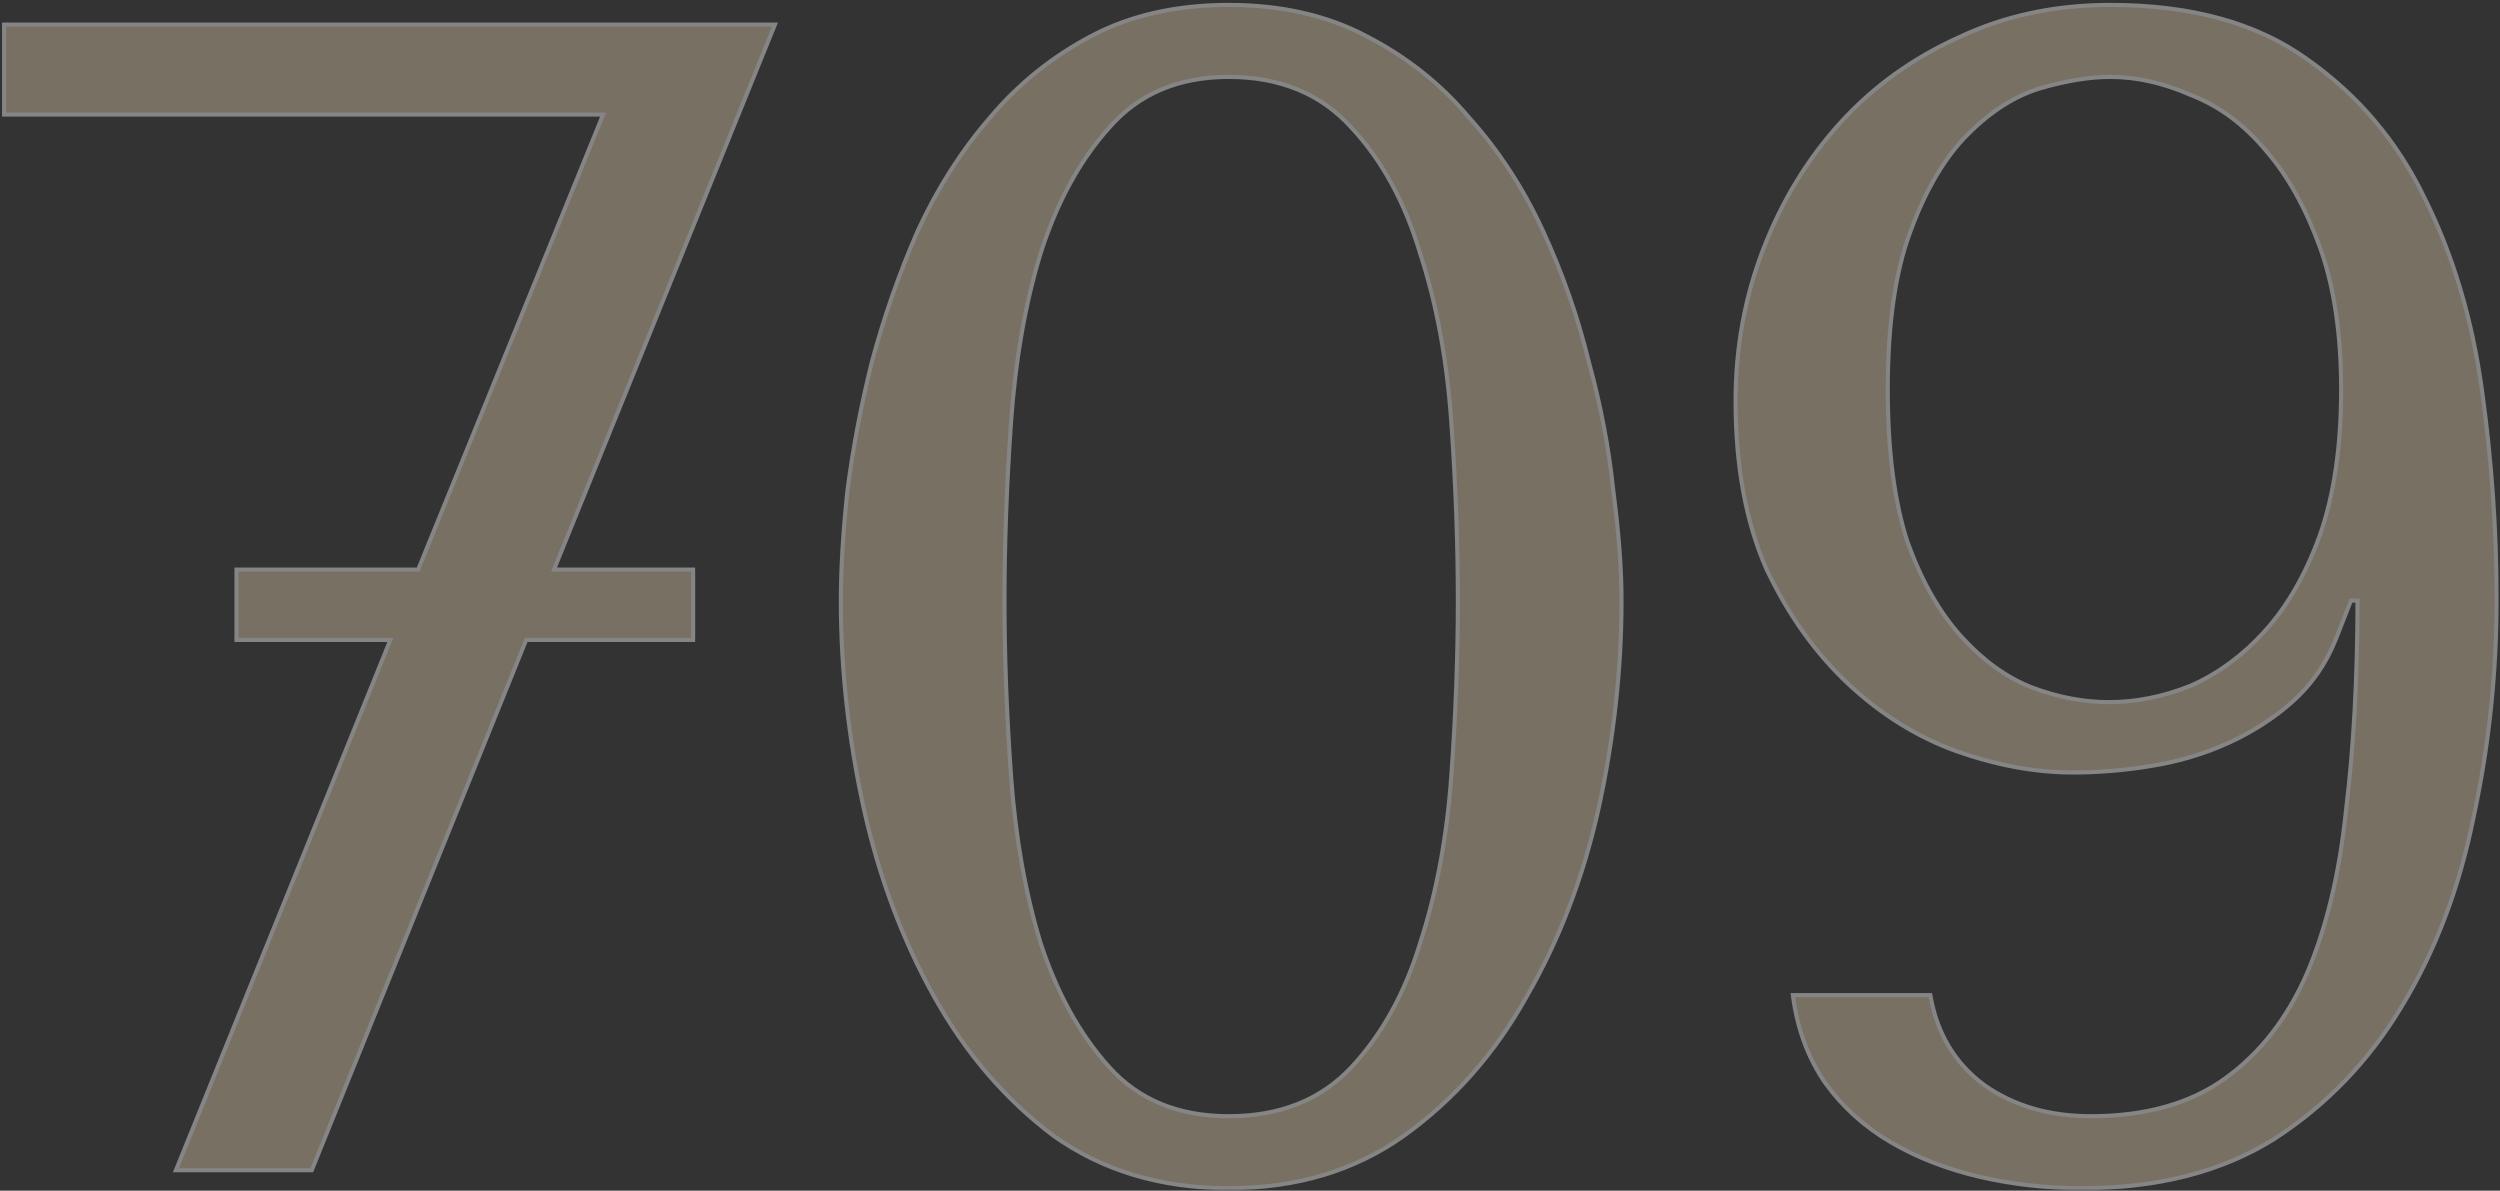 <?xml version="1.0" encoding="UTF-8"?> <svg xmlns="http://www.w3.org/2000/svg" width="611" height="291" viewBox="0 0 611 291" fill="none"><rect x="0" y="0" width="611" height="291" fill="#333333" stroke="none"/><g opacity="0.4"><mask id="path-1-outside-1_92_2" maskUnits="userSpaceOnUse" x="0" y="0" width="611" height="291" fill="black"><rect fill="white" width="611" height="291"></rect><path d="M189.4 6L135.4 139.2H169.4V156.4H128.6L76.2 286H43L95.4 156.4H57.8V139.2H102.2L147.4 28H1V6H189.4ZM205.5 146.8C205.5 139.067 206.033 130.133 207.1 120C208.433 109.6 210.433 99.067 213.1 88.4C216.033 77.467 219.767 66.8 224.3 56.4C229.1 46 234.967 36.8 241.9 28.8C248.833 20.533 257.1 13.867 266.7 8.8C276.3 3.733 287.5 1.2 300.3 1.2C313.1 1.2 324.3 3.733 333.9 8.8C343.767 13.867 352.167 20.533 359.1 28.8C366.3 36.8 372.3 46 377.1 56.4C381.9 66.8 385.633 77.467 388.3 88.4C391.233 99.067 393.233 109.6 394.3 120C395.633 130.133 396.3 139.067 396.3 146.8C396.3 163.6 394.433 180.533 390.7 197.6C386.967 214.4 381.1 229.733 373.1 243.6C365.367 257.467 355.367 268.8 343.1 277.6C331.1 286.133 316.833 290.4 300.3 290.4C283.767 290.4 269.5 286.133 257.5 277.6C245.767 268.8 236.033 257.467 228.3 243.6C220.567 229.733 214.833 214.4 211.1 197.6C207.367 180.533 205.5 163.6 205.5 146.8ZM245.5 146.8C245.5 160.4 246.033 174.667 247.1 189.6C248.167 204.533 250.567 218.133 254.3 230.4C258.3 242.667 263.9 252.8 271.1 260.8C278.3 268.8 288.033 272.8 300.3 272.8C312.833 272.8 322.833 268.8 330.3 260.8C337.767 252.8 343.367 242.667 347.1 230.4C351.1 218.133 353.633 204.533 354.7 189.6C355.767 174.667 356.3 160.4 356.3 146.8C356.3 132.933 355.767 118.4 354.7 103.2C353.633 88 351.1 74.267 347.1 62C343.367 49.467 337.767 39.2 330.3 31.2C322.833 22.933 312.833 18.8 300.3 18.8C288.033 18.8 278.3 22.933 271.1 31.2C263.9 39.2 258.3 49.467 254.3 62C250.567 74.267 248.167 88 247.1 103.2C246.033 118.4 245.5 132.933 245.5 146.8ZM471.772 243.2C473.372 252.533 477.772 259.867 484.972 265.2C492.172 270.267 500.839 272.8 510.972 272.8C524.305 272.8 535.239 269.733 543.772 263.6C552.305 257.467 558.972 248.933 563.772 238C568.572 226.8 571.772 213.467 573.372 198C575.239 182.533 576.172 165.467 576.172 146.8H574.572L570.972 156C568.572 162.133 564.972 167.333 560.172 171.6C555.639 175.6 550.439 178.933 544.572 181.6C538.705 184.267 532.439 186.133 525.772 187.2C519.372 188.267 512.972 188.8 506.572 188.8C497.505 188.8 488.039 187.067 478.172 183.6C468.572 180.133 459.772 174.667 451.772 167.2C443.772 159.733 437.105 150.4 431.772 139.2C426.705 127.733 424.172 114 424.172 98C424.172 84.933 426.439 72.533 430.972 60.8C435.505 49.067 441.772 38.8 449.772 30C457.772 21.2 467.372 14.267 478.572 9.2C489.772 3.867 502.172 1.2 515.772 1.2C535.505 1.2 551.505 5.6 563.772 14.4C576.305 23.2 585.905 34.533 592.572 48.4C599.505 62.267 604.172 77.867 606.572 95.2C608.972 112.533 610.172 129.6 610.172 146.4C610.172 164.533 608.305 182.267 604.572 199.6C601.105 216.933 595.239 232.4 586.972 246C578.972 259.333 568.572 270.133 555.772 278.4C542.972 286.4 527.372 290.4 508.972 290.4C500.172 290.4 491.772 289.467 483.772 287.6C475.772 285.733 468.572 282.933 462.172 279.2C455.772 275.467 450.439 270.667 446.172 264.8C441.905 258.667 439.239 251.467 438.172 243.2H471.772ZM572.172 95.2C572.172 81.6 570.439 70 566.972 60.4C563.505 50.8 559.105 42.933 553.772 36.8C548.439 30.4 542.305 25.867 535.372 23.2C528.705 20.267 522.172 18.8 515.772 18.8C510.705 18.8 504.972 19.733 498.572 21.6C492.439 23.467 486.572 27.2 480.972 32.8C475.372 38.4 470.705 46.267 466.972 56.4C463.239 66.267 461.372 79.2 461.372 95.2C461.372 110.133 462.972 122.533 466.172 132.4C469.639 142 474.039 149.733 479.372 155.6C484.705 161.467 490.439 165.6 496.572 168C502.972 170.4 509.239 171.6 515.372 171.6C522.039 171.6 528.705 170.267 535.372 167.6C542.039 164.667 548.039 160.267 553.372 154.4C558.972 148.267 563.505 140.4 566.972 130.8C570.439 120.933 572.172 109.067 572.172 95.2Z"></path></mask><path d="M189.4 6L135.4 139.2H169.4V156.4H128.6L76.2 286H43L95.4 156.4H57.8V139.2H102.2L147.4 28H1V6H189.4ZM205.5 146.8C205.5 139.067 206.033 130.133 207.1 120C208.433 109.6 210.433 99.067 213.1 88.4C216.033 77.467 219.767 66.8 224.3 56.4C229.1 46 234.967 36.8 241.9 28.8C248.833 20.533 257.1 13.867 266.7 8.8C276.3 3.733 287.5 1.2 300.3 1.2C313.1 1.2 324.3 3.733 333.9 8.8C343.767 13.867 352.167 20.533 359.1 28.8C366.3 36.8 372.3 46 377.1 56.4C381.9 66.8 385.633 77.467 388.3 88.4C391.233 99.067 393.233 109.6 394.3 120C395.633 130.133 396.3 139.067 396.3 146.8C396.3 163.6 394.433 180.533 390.7 197.6C386.967 214.4 381.1 229.733 373.1 243.6C365.367 257.467 355.367 268.8 343.1 277.6C331.1 286.133 316.833 290.4 300.3 290.4C283.767 290.4 269.5 286.133 257.5 277.6C245.767 268.8 236.033 257.467 228.3 243.6C220.567 229.733 214.833 214.4 211.1 197.6C207.367 180.533 205.5 163.6 205.5 146.8ZM245.5 146.8C245.5 160.4 246.033 174.667 247.1 189.6C248.167 204.533 250.567 218.133 254.3 230.4C258.3 242.667 263.9 252.8 271.1 260.8C278.3 268.8 288.033 272.8 300.3 272.8C312.833 272.8 322.833 268.8 330.3 260.8C337.767 252.8 343.367 242.667 347.1 230.4C351.1 218.133 353.633 204.533 354.7 189.6C355.767 174.667 356.3 160.4 356.3 146.8C356.3 132.933 355.767 118.4 354.7 103.2C353.633 88 351.1 74.267 347.1 62C343.367 49.467 337.767 39.2 330.3 31.2C322.833 22.933 312.833 18.8 300.3 18.8C288.033 18.8 278.3 22.933 271.1 31.2C263.9 39.2 258.3 49.467 254.3 62C250.567 74.267 248.167 88 247.1 103.2C246.033 118.4 245.5 132.933 245.5 146.8ZM471.772 243.2C473.372 252.533 477.772 259.867 484.972 265.2C492.172 270.267 500.839 272.8 510.972 272.8C524.305 272.8 535.239 269.733 543.772 263.6C552.305 257.467 558.972 248.933 563.772 238C568.572 226.8 571.772 213.467 573.372 198C575.239 182.533 576.172 165.467 576.172 146.8H574.572L570.972 156C568.572 162.133 564.972 167.333 560.172 171.6C555.639 175.6 550.439 178.933 544.572 181.6C538.705 184.267 532.439 186.133 525.772 187.2C519.372 188.267 512.972 188.8 506.572 188.8C497.505 188.8 488.039 187.067 478.172 183.6C468.572 180.133 459.772 174.667 451.772 167.2C443.772 159.733 437.105 150.4 431.772 139.2C426.705 127.733 424.172 114 424.172 98C424.172 84.933 426.439 72.533 430.972 60.8C435.505 49.067 441.772 38.8 449.772 30C457.772 21.2 467.372 14.267 478.572 9.2C489.772 3.867 502.172 1.2 515.772 1.2C535.505 1.2 551.505 5.6 563.772 14.4C576.305 23.2 585.905 34.533 592.572 48.4C599.505 62.267 604.172 77.867 606.572 95.2C608.972 112.533 610.172 129.6 610.172 146.4C610.172 164.533 608.305 182.267 604.572 199.6C601.105 216.933 595.239 232.4 586.972 246C578.972 259.333 568.572 270.133 555.772 278.4C542.972 286.4 527.372 290.4 508.972 290.4C500.172 290.4 491.772 289.467 483.772 287.6C475.772 285.733 468.572 282.933 462.172 279.2C455.772 275.467 450.439 270.667 446.172 264.8C441.905 258.667 439.239 251.467 438.172 243.2H471.772ZM572.172 95.2C572.172 81.6 570.439 70 566.972 60.4C563.505 50.8 559.105 42.933 553.772 36.8C548.439 30.4 542.305 25.867 535.372 23.2C528.705 20.267 522.172 18.8 515.772 18.8C510.705 18.8 504.972 19.733 498.572 21.6C492.439 23.467 486.572 27.2 480.972 32.8C475.372 38.4 470.705 46.267 466.972 56.4C463.239 66.267 461.372 79.2 461.372 95.2C461.372 110.133 462.972 122.533 466.172 132.4C469.639 142 474.039 149.733 479.372 155.6C484.705 161.467 490.439 165.6 496.572 168C502.972 170.4 509.239 171.6 515.372 171.6C522.039 171.6 528.705 170.267 535.372 167.6C542.039 164.667 548.039 160.267 553.372 154.4C558.972 148.267 563.505 140.4 566.972 130.8C570.439 120.933 572.172 109.067 572.172 95.2Z" fill="#E0CAAC"></path><path d="M189.4 6L189.863 6.188L190.142 5.5H189.4V6ZM135.4 139.2L134.937 139.012L134.658 139.7H135.4V139.2ZM169.4 139.2H169.9V138.7H169.4V139.2ZM169.4 156.4V156.9H169.9V156.4H169.4ZM128.6 156.4V155.9H128.263L128.136 156.213L128.6 156.4ZM76.2 286V286.5H76.537L76.663 286.187L76.2 286ZM43 286L42.536 285.813L42.258 286.5H43V286ZM95.4 156.4L95.864 156.587L96.141 155.9H95.4V156.4ZM57.8 156.4H57.3V156.9H57.8V156.4ZM57.8 139.2V138.7H57.3V139.2H57.8ZM102.2 139.2V139.7H102.536L102.663 139.388L102.2 139.2ZM147.4 28L147.863 28.188L148.143 27.5H147.4V28ZM1 28H0.5V28.5H1V28ZM1 6V5.5H0.5V6H1ZM188.937 5.812L134.937 139.012L135.863 139.388L189.863 6.188L188.937 5.812ZM135.4 139.7H169.4V138.7H135.4V139.7ZM168.9 139.2V156.4H169.9V139.2H168.9ZM169.4 155.9H128.6V156.9H169.4V155.9ZM128.136 156.213L75.737 285.813L76.663 286.187L129.064 156.587L128.136 156.213ZM76.2 285.5H43V286.5H76.2V285.5ZM43.464 286.187L95.864 156.587L94.936 156.213L42.536 285.813L43.464 286.187ZM95.4 155.9H57.8V156.9H95.4V155.9ZM58.3 156.4V139.2H57.3V156.4H58.3ZM57.8 139.7H102.2V138.7H57.8V139.7ZM102.663 139.388L147.863 28.188L146.937 27.812L101.737 139.012L102.663 139.388ZM147.4 27.5H1V28.5H147.4V27.5ZM1.5 28V6H0.5V28H1.5ZM1 6.5H189.4V5.5H1V6.5ZM207.1 120L206.604 119.936L206.603 119.948L207.1 120ZM213.1 88.4L212.617 88.27L212.615 88.279L213.1 88.4ZM224.3 56.4L223.846 56.19L223.842 56.2L224.3 56.4ZM241.9 28.8L242.278 29.128L242.283 29.121L241.9 28.8ZM266.7 8.8L266.933 9.242L266.933 9.242L266.7 8.8ZM333.9 8.8L333.667 9.242L333.672 9.245L333.9 8.8ZM359.1 28.8L358.717 29.121L358.723 29.128L358.728 29.134L359.1 28.8ZM377.1 56.4L376.646 56.609L376.646 56.609L377.1 56.4ZM388.3 88.4L387.814 88.519L387.816 88.525L387.818 88.533L388.3 88.4ZM394.3 120L393.803 120.051L393.803 120.058L393.804 120.065L394.3 120ZM390.7 197.6L391.188 197.708L391.188 197.707L390.7 197.6ZM373.1 243.6L372.667 243.35L372.663 243.356L373.1 243.6ZM343.1 277.6L343.39 278.007L343.391 278.006L343.1 277.6ZM257.5 277.6L257.2 278L257.21 278.007L257.5 277.6ZM228.3 243.6L227.863 243.844L227.863 243.844L228.3 243.6ZM211.1 197.6L210.612 197.707L210.612 197.708L211.1 197.6ZM247.1 189.6L246.601 189.636L246.601 189.636L247.1 189.6ZM254.3 230.4L253.822 230.546L253.825 230.555L254.3 230.4ZM271.1 260.8L270.728 261.134L270.728 261.134L271.1 260.8ZM330.3 260.8L329.934 260.459L330.3 260.8ZM347.1 230.4L346.625 230.245L346.622 230.254L347.1 230.4ZM354.7 189.6L355.199 189.636L355.199 189.636L354.7 189.6ZM354.7 103.2L355.199 103.165L355.199 103.165L354.7 103.2ZM347.1 62L346.621 62.143L346.625 62.155L347.1 62ZM330.3 31.2L329.929 31.535L329.934 31.541L330.3 31.2ZM271.1 31.2L271.472 31.535L271.477 31.528L271.1 31.2ZM254.3 62L253.824 61.848L253.822 61.854L254.3 62ZM247.1 103.2L246.601 103.165L246.601 103.165L247.1 103.2ZM206 146.8C206 139.089 206.532 130.173 207.597 120.052L206.603 119.948C205.535 130.093 205 139.045 205 146.8H206ZM207.596 120.064C208.927 109.684 210.923 99.17 213.585 88.521L212.615 88.279C209.944 98.963 207.94 109.516 206.604 119.936L207.596 120.064ZM213.583 88.53C216.51 77.62 220.235 66.977 224.758 56.6L223.842 56.2C219.298 66.623 215.557 77.313 212.617 88.27L213.583 88.53ZM224.754 56.609C229.536 46.249 235.378 37.089 242.278 29.128L241.522 28.473C234.556 36.511 228.664 45.751 223.846 56.191L224.754 56.609ZM242.283 29.121C249.175 20.905 257.39 14.279 266.933 9.242L266.467 8.358C256.81 13.454 248.492 20.162 241.517 28.479L242.283 29.121ZM266.933 9.242C276.45 4.22 287.567 1.7 300.3 1.7V0.7C287.433 0.7 276.15 3.247 266.467 8.358L266.933 9.242ZM300.3 1.7C313.033 1.7 324.15 4.22 333.667 9.242L334.133 8.358C324.45 3.247 313.167 0.7 300.3 0.7V1.7ZM333.672 9.245C343.481 14.282 351.828 20.907 358.717 29.121L359.483 28.479C352.506 20.16 344.053 13.451 334.128 8.355L333.672 9.245ZM358.728 29.134C365.893 37.095 371.866 46.252 376.646 56.609L377.554 56.191C372.734 45.748 366.707 36.505 359.472 28.465L358.728 29.134ZM376.646 56.609C381.433 66.981 385.155 77.617 387.814 88.519L388.786 88.281C386.111 77.316 382.367 66.619 377.554 56.191L376.646 56.609ZM387.818 88.533C390.744 99.174 392.739 109.68 393.803 120.051L394.797 119.949C393.728 109.52 391.722 98.959 388.782 88.267L387.818 88.533ZM393.804 120.065C395.136 130.183 395.8 139.094 395.8 146.8H396.8C396.8 139.039 396.131 130.083 394.796 119.935L393.804 120.065ZM395.8 146.8C395.8 163.563 393.938 180.46 390.212 197.493L391.188 197.707C394.929 180.606 396.8 163.637 396.8 146.8H395.8ZM390.212 197.492C386.489 214.246 380.64 229.531 372.667 243.35L373.533 243.85C381.56 229.936 387.445 214.554 391.188 197.708L390.212 197.492ZM372.663 243.356C364.964 257.162 355.012 268.439 342.809 277.194L343.391 278.006C355.721 269.161 365.769 257.771 373.537 243.844L372.663 243.356ZM342.81 277.193C330.905 285.658 316.743 289.9 300.3 289.9V290.9C316.924 290.9 331.295 286.608 343.39 278.007L342.81 277.193ZM300.3 289.9C283.857 289.9 269.695 285.658 257.79 277.193L257.21 278.007C269.305 286.608 283.676 290.9 300.3 290.9V289.9ZM257.8 277.2C246.127 268.445 236.439 257.167 228.737 243.356L227.863 243.844C235.628 257.766 245.406 269.155 257.2 278L257.8 277.2ZM228.737 243.356C221.029 229.535 215.312 214.248 211.588 197.492L210.612 197.708C214.355 214.552 220.105 229.931 227.863 243.844L228.737 243.356ZM211.588 197.493C207.862 180.46 206 163.563 206 146.8H205C205 163.637 206.871 180.606 210.612 197.707L211.588 197.493ZM245 146.8C245 160.413 245.534 174.692 246.601 189.636L247.599 189.564C246.533 174.642 246 160.387 246 146.8H245ZM246.601 189.636C247.67 204.6 250.076 218.238 253.822 230.546L254.778 230.254C251.058 218.029 248.663 204.466 247.599 189.564L246.601 189.636ZM253.825 230.555C257.842 242.875 263.473 253.073 270.728 261.134L271.472 260.466C264.327 252.527 258.758 242.458 254.775 230.245L253.825 230.555ZM270.728 261.134C278.037 269.255 287.914 273.3 300.3 273.3V272.3C288.153 272.3 278.563 268.345 271.472 260.466L270.728 261.134ZM300.3 273.3C312.95 273.3 323.09 269.258 330.666 261.141L329.934 260.459C322.576 268.342 312.717 272.3 300.3 272.3V273.3ZM330.666 261.141C338.192 253.077 343.827 242.873 347.578 230.546L346.622 230.254C342.907 242.461 337.341 252.523 329.934 260.459L330.666 261.141ZM347.575 230.555C351.59 218.244 354.13 204.603 355.199 189.636L354.201 189.564C353.137 204.463 350.61 218.023 346.625 230.245L347.575 230.555ZM355.199 189.636C356.266 174.692 356.8 160.413 356.8 146.8H355.8C355.8 160.387 355.267 174.642 354.201 189.564L355.199 189.636ZM356.8 146.8C356.8 132.921 356.266 118.376 355.199 103.165L354.201 103.235C355.267 118.424 355.8 132.946 355.8 146.8H356.8ZM355.199 103.165C354.13 87.931 351.59 74.157 347.575 61.845L346.625 62.155C350.61 74.376 353.137 88.069 354.201 103.235L355.199 103.165ZM347.579 61.857C343.828 49.264 338.194 38.925 330.666 30.859L329.934 31.541C337.339 39.475 342.905 49.669 346.621 62.143L347.579 61.857ZM330.671 30.865C323.097 22.48 312.955 18.3 300.3 18.3V19.3C312.712 19.3 322.569 23.387 329.929 31.535L330.671 30.865ZM300.3 18.3C287.908 18.3 278.03 22.482 270.723 30.872L271.477 31.528C278.57 23.384 288.159 19.3 300.3 19.3V18.3ZM270.728 30.866C263.472 38.929 257.841 49.262 253.824 61.848L254.776 62.152C258.759 49.672 264.328 39.471 271.472 31.535L270.728 30.866ZM253.822 61.854C250.076 74.163 247.67 87.934 246.601 103.165L247.599 103.235C248.663 88.066 251.058 74.37 254.778 62.146L253.822 61.854ZM246.601 103.165C245.534 118.376 245 132.921 245 146.8H246C246 132.946 246.533 118.424 247.599 103.235L246.601 103.165ZM471.772 243.2L472.265 243.116L472.193 242.7H471.772V243.2ZM484.972 265.2L484.674 265.602L484.684 265.609L484.972 265.2ZM563.772 238L564.23 238.201L564.231 238.197L563.772 238ZM573.372 198L572.875 197.94L572.875 197.949L573.372 198ZM576.172 146.8H576.672V146.3H576.172V146.8ZM574.572 146.8V146.3H574.231L574.106 146.618L574.572 146.8ZM570.972 156L570.506 155.818L570.972 156ZM560.172 171.6L560.503 171.975L560.504 171.974L560.172 171.6ZM544.572 181.6L544.779 182.055L544.779 182.055L544.572 181.6ZM525.772 187.2L525.693 186.706L525.69 186.707L525.772 187.2ZM478.172 183.6L478.002 184.07L478.006 184.072L478.172 183.6ZM451.772 167.2L451.431 167.566L451.772 167.2ZM431.772 139.2L431.315 139.402L431.317 139.409L431.32 139.415L431.772 139.2ZM430.972 60.8L431.438 60.98L431.438 60.98L430.972 60.8ZM449.772 30L449.402 29.664L449.402 29.664L449.772 30ZM478.572 9.2L478.778 9.656L478.787 9.651L478.572 9.2ZM563.772 14.4L563.48 14.806L563.485 14.809L563.772 14.4ZM592.572 48.4L592.121 48.617L592.125 48.624L592.572 48.4ZM606.572 95.2L606.077 95.269L606.077 95.269L606.572 95.2ZM604.572 199.6L604.083 199.495L604.082 199.502L604.572 199.6ZM586.972 246L586.545 245.74L586.543 245.743L586.972 246ZM555.772 278.4L556.037 278.824L556.043 278.82L555.772 278.4ZM483.772 287.6L483.885 287.113L483.772 287.6ZM462.172 279.2L461.92 279.632L461.92 279.632L462.172 279.2ZM446.172 264.8L445.761 265.086L445.768 265.094L446.172 264.8ZM438.172 243.2V242.7H437.603L437.676 243.264L438.172 243.2ZM566.972 60.4L567.442 60.23L567.442 60.23L566.972 60.4ZM553.772 36.8L553.388 37.12L553.395 37.128L553.772 36.8ZM535.372 23.2L535.171 23.658L535.181 23.662L535.192 23.667L535.372 23.2ZM498.572 21.6L498.432 21.12L498.426 21.122L498.572 21.6ZM480.972 32.8L481.325 33.154L481.325 33.154L480.972 32.8ZM466.972 56.4L467.44 56.577L467.441 56.573L466.972 56.4ZM466.172 132.4L465.696 132.554L465.699 132.562L465.702 132.57L466.172 132.4ZM479.372 155.6L479.002 155.936L479.002 155.936L479.372 155.6ZM496.572 168L496.39 168.466L496.396 168.468L496.572 168ZM535.372 167.6L535.558 168.064L535.565 168.061L535.573 168.058L535.372 167.6ZM553.372 154.4L553.003 154.063L553.002 154.064L553.372 154.4ZM566.972 130.8L567.442 130.97L567.444 130.966L566.972 130.8ZM471.279 243.284C472.899 252.737 477.364 260.187 484.674 265.602L485.269 264.798C478.179 259.546 473.844 252.33 472.265 243.116L471.279 243.284ZM484.684 265.609C491.981 270.743 500.752 273.3 510.972 273.3V272.3C500.925 272.3 492.363 269.79 485.26 264.791L484.684 265.609ZM510.972 273.3C524.382 273.3 535.425 270.215 544.064 264.006L543.48 263.194C535.052 269.252 524.229 272.3 510.972 272.3V273.3ZM544.064 264.006C552.679 257.814 559.399 249.205 564.23 238.201L563.314 237.799C558.545 248.662 551.931 257.12 543.48 263.194L544.064 264.006ZM564.231 238.197C569.056 226.94 572.265 213.555 573.869 198.051L572.875 197.949C571.278 213.378 568.088 226.66 563.312 237.803L564.231 238.197ZM573.868 198.06C575.738 182.57 576.672 165.483 576.672 146.8H575.672C575.672 165.45 574.739 182.497 572.875 197.94L573.868 198.06ZM576.172 146.3H574.572V147.3H576.172V146.3ZM574.106 146.618L570.506 155.818L571.438 156.182L575.038 146.982L574.106 146.618ZM570.506 155.818C568.134 161.88 564.579 167.013 559.84 171.226L560.504 171.974C565.365 167.653 569.01 162.387 571.438 156.182L570.506 155.818ZM559.841 171.225C555.347 175.19 550.19 178.497 544.365 181.145L544.779 182.055C550.688 179.369 555.93 176.01 560.503 171.975L559.841 171.225ZM544.365 181.145C538.541 183.792 532.317 185.646 525.693 186.706L525.851 187.694C532.56 186.62 538.869 184.741 544.779 182.055L544.365 181.145ZM525.69 186.707C519.316 187.769 512.944 188.3 506.572 188.3V189.3C513 189.3 519.427 188.764 525.854 187.693L525.69 186.707ZM506.572 188.3C497.57 188.3 488.159 186.579 478.338 183.128L478.006 184.072C487.918 187.554 497.441 189.3 506.572 189.3V188.3ZM478.342 183.13C468.81 179.688 460.067 174.258 452.113 166.834L451.431 167.566C459.477 175.075 468.334 180.579 478.002 184.07L478.342 183.13ZM452.113 166.834C444.165 159.416 437.533 150.136 432.223 138.985L431.32 139.415C436.677 150.664 443.379 160.051 451.431 167.566L452.113 166.834ZM432.229 138.998C427.197 127.61 424.672 113.949 424.672 98H423.672C423.672 114.051 426.213 127.857 431.315 139.402L432.229 138.998ZM424.672 98C424.672 84.993 426.928 72.654 431.438 60.98L430.505 60.62C425.949 72.413 423.672 84.874 423.672 98H424.672ZM431.438 60.98C435.951 49.301 442.186 39.088 450.142 30.336L449.402 29.664C441.358 38.512 435.06 48.832 430.505 60.62L431.438 60.98ZM450.142 30.336C458.094 21.588 467.638 14.695 478.778 9.656L478.366 8.744C467.106 13.838 457.449 20.811 449.402 29.664L450.142 30.336ZM478.787 9.651C489.913 4.353 502.239 1.7 515.772 1.7V0.7C502.105 0.7 489.63 3.38 478.357 8.749L478.787 9.651ZM515.772 1.7C535.433 1.7 551.321 6.084 563.48 14.806L564.063 13.994C551.689 5.116 535.578 0.7 515.772 0.7V1.7ZM563.485 14.809C575.948 23.56 585.491 34.827 592.121 48.617L593.023 48.183C586.319 34.24 576.663 22.84 564.059 13.991L563.485 14.809ZM592.125 48.624C599.031 62.436 603.683 77.982 606.077 95.269L607.067 95.131C604.661 77.751 599.98 62.098 593.019 48.176L592.125 48.624ZM606.077 95.269C608.474 112.58 609.672 129.624 609.672 146.4H610.672C610.672 129.576 609.47 112.487 607.067 95.131L606.077 95.269ZM609.672 146.4C609.672 164.499 607.809 182.197 604.083 199.495L605.061 199.705C608.802 182.337 610.672 164.568 610.672 146.4H609.672ZM604.082 199.502C600.625 216.784 594.778 232.195 586.545 245.74L587.399 246.26C595.699 232.605 601.585 217.082 605.062 199.698L604.082 199.502ZM586.543 245.743C578.582 259.012 568.235 269.756 555.501 277.98L556.043 278.82C568.909 270.511 579.362 259.655 587.401 246.257L586.543 245.743ZM555.507 277.976C542.802 285.916 527.299 289.9 508.972 289.9V290.9C527.445 290.9 543.142 286.884 556.037 278.824L555.507 277.976ZM508.972 289.9C500.207 289.9 491.846 288.97 483.885 287.113L483.658 288.087C491.698 289.963 500.136 290.9 508.972 290.9V289.9ZM483.885 287.113C475.929 285.257 468.776 282.474 462.424 278.768L461.92 279.632C468.367 283.393 475.615 286.21 483.658 288.087L483.885 287.113ZM462.424 278.768C456.082 275.069 450.801 270.315 446.576 264.506L445.768 265.094C450.076 271.018 455.461 275.864 461.92 279.632L462.424 278.768ZM446.582 264.514C442.367 258.454 439.725 251.332 438.668 243.136L437.676 243.264C438.752 251.601 441.444 258.879 445.761 265.086L446.582 264.514ZM438.172 243.7H471.772V242.7H438.172V243.7ZM572.672 95.2C572.672 81.56 570.934 69.899 567.442 60.23L566.502 60.57C569.943 70.101 571.672 81.64 571.672 95.2H572.672ZM567.442 60.23C563.96 50.586 559.532 42.662 554.149 36.472L553.395 37.128C558.679 43.205 563.051 51.014 566.502 60.57L567.442 60.23ZM554.156 36.48C548.775 30.023 542.574 25.434 535.551 22.733L535.192 23.667C542.037 26.299 548.102 30.777 553.388 37.12L554.156 36.48ZM535.573 22.742C528.852 19.785 522.25 18.3 515.772 18.3V19.3C522.094 19.3 528.559 20.748 535.171 23.658L535.573 22.742ZM515.772 18.3C510.646 18.3 504.864 19.244 498.432 21.12L498.712 22.08C505.08 20.223 510.765 19.3 515.772 19.3V18.3ZM498.426 21.122C492.198 23.017 486.263 26.802 480.618 32.446L481.325 33.154C486.881 27.598 492.679 23.916 498.717 22.078L498.426 21.122ZM480.618 32.446C474.952 38.113 470.252 46.049 466.503 56.227L467.441 56.573C471.158 46.484 475.792 38.687 481.325 33.154L480.618 32.446ZM466.504 56.223C462.741 66.168 460.872 79.168 460.872 95.2H461.872C461.872 79.232 463.736 66.366 467.44 56.577L466.504 56.223ZM460.872 95.2C460.872 110.165 462.475 122.621 465.696 132.554L466.647 132.246C463.469 122.446 461.872 110.102 461.872 95.2H460.872ZM465.702 132.57C469.184 142.214 473.614 150.01 479.002 155.936L479.742 155.264C474.463 149.457 470.093 141.786 466.642 132.23L465.702 132.57ZM479.002 155.936C484.377 161.849 490.171 166.032 496.39 168.466L496.754 167.534C490.706 165.168 485.034 161.085 479.742 155.264L479.002 155.936ZM496.396 168.468C502.846 170.887 509.172 172.1 515.372 172.1V171.1C509.305 171.1 503.098 169.913 496.747 167.532L496.396 168.468ZM515.372 172.1C522.107 172.1 528.836 170.753 535.558 168.064L535.186 167.136C528.574 169.781 521.97 171.1 515.372 171.1V172.1ZM535.573 168.058C542.309 165.094 548.366 160.65 553.742 154.736L553.002 154.064C547.711 159.883 541.768 164.24 535.171 167.142L535.573 168.058ZM553.741 154.737C559.394 148.545 563.958 140.618 567.442 130.97L566.502 130.63C563.052 140.182 558.549 147.988 553.003 154.063L553.741 154.737ZM567.444 130.966C570.934 121.032 572.672 109.106 572.672 95.2H571.672C571.672 109.028 569.943 120.835 566.5 130.634L567.444 130.966Z" fill="white" mask="url(#path-1-outside-1_92_2)"></path></g></svg> 